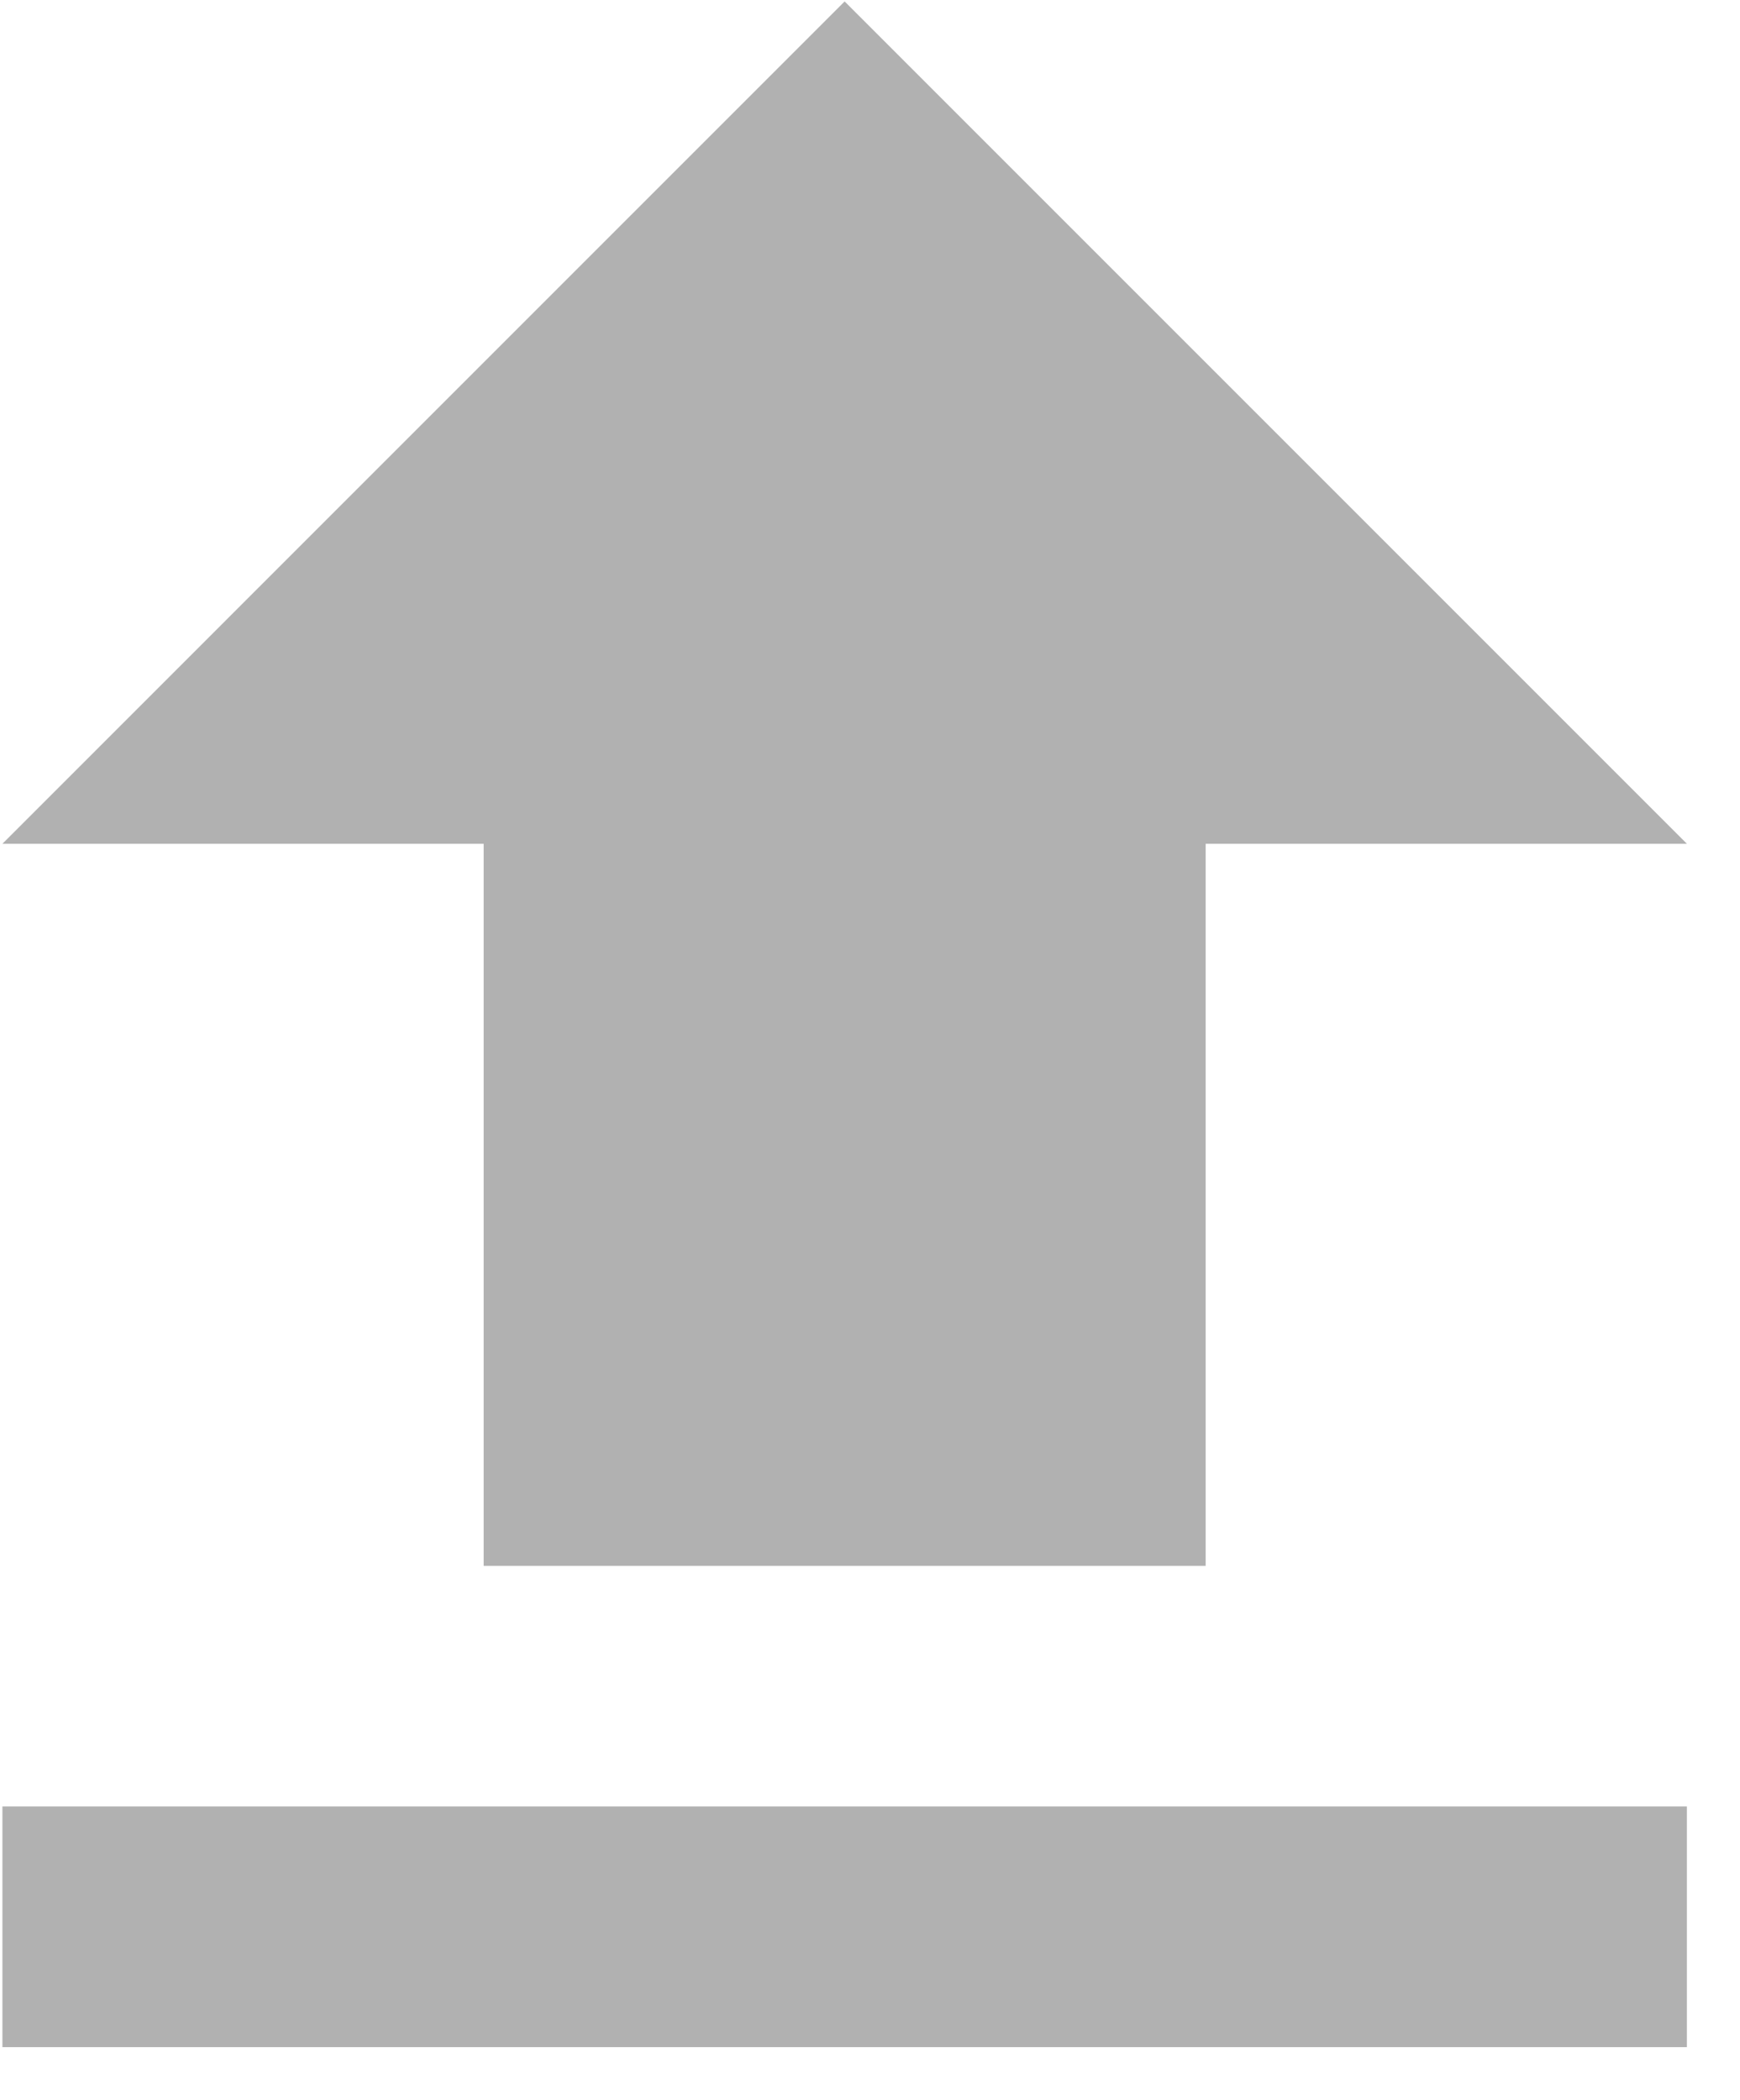 <svg width="29" height="35" viewBox="0 0 29 35" fill="none" xmlns="http://www.w3.org/2000/svg">
<path d="M0.04 34.116H28.115V30.105H0.04V34.116ZM0.04 14.062H8.061V26.095H20.094V14.062H28.115L14.077 0.024L0.04 14.062Z" fill="#B1B1B1"/>
</svg>
